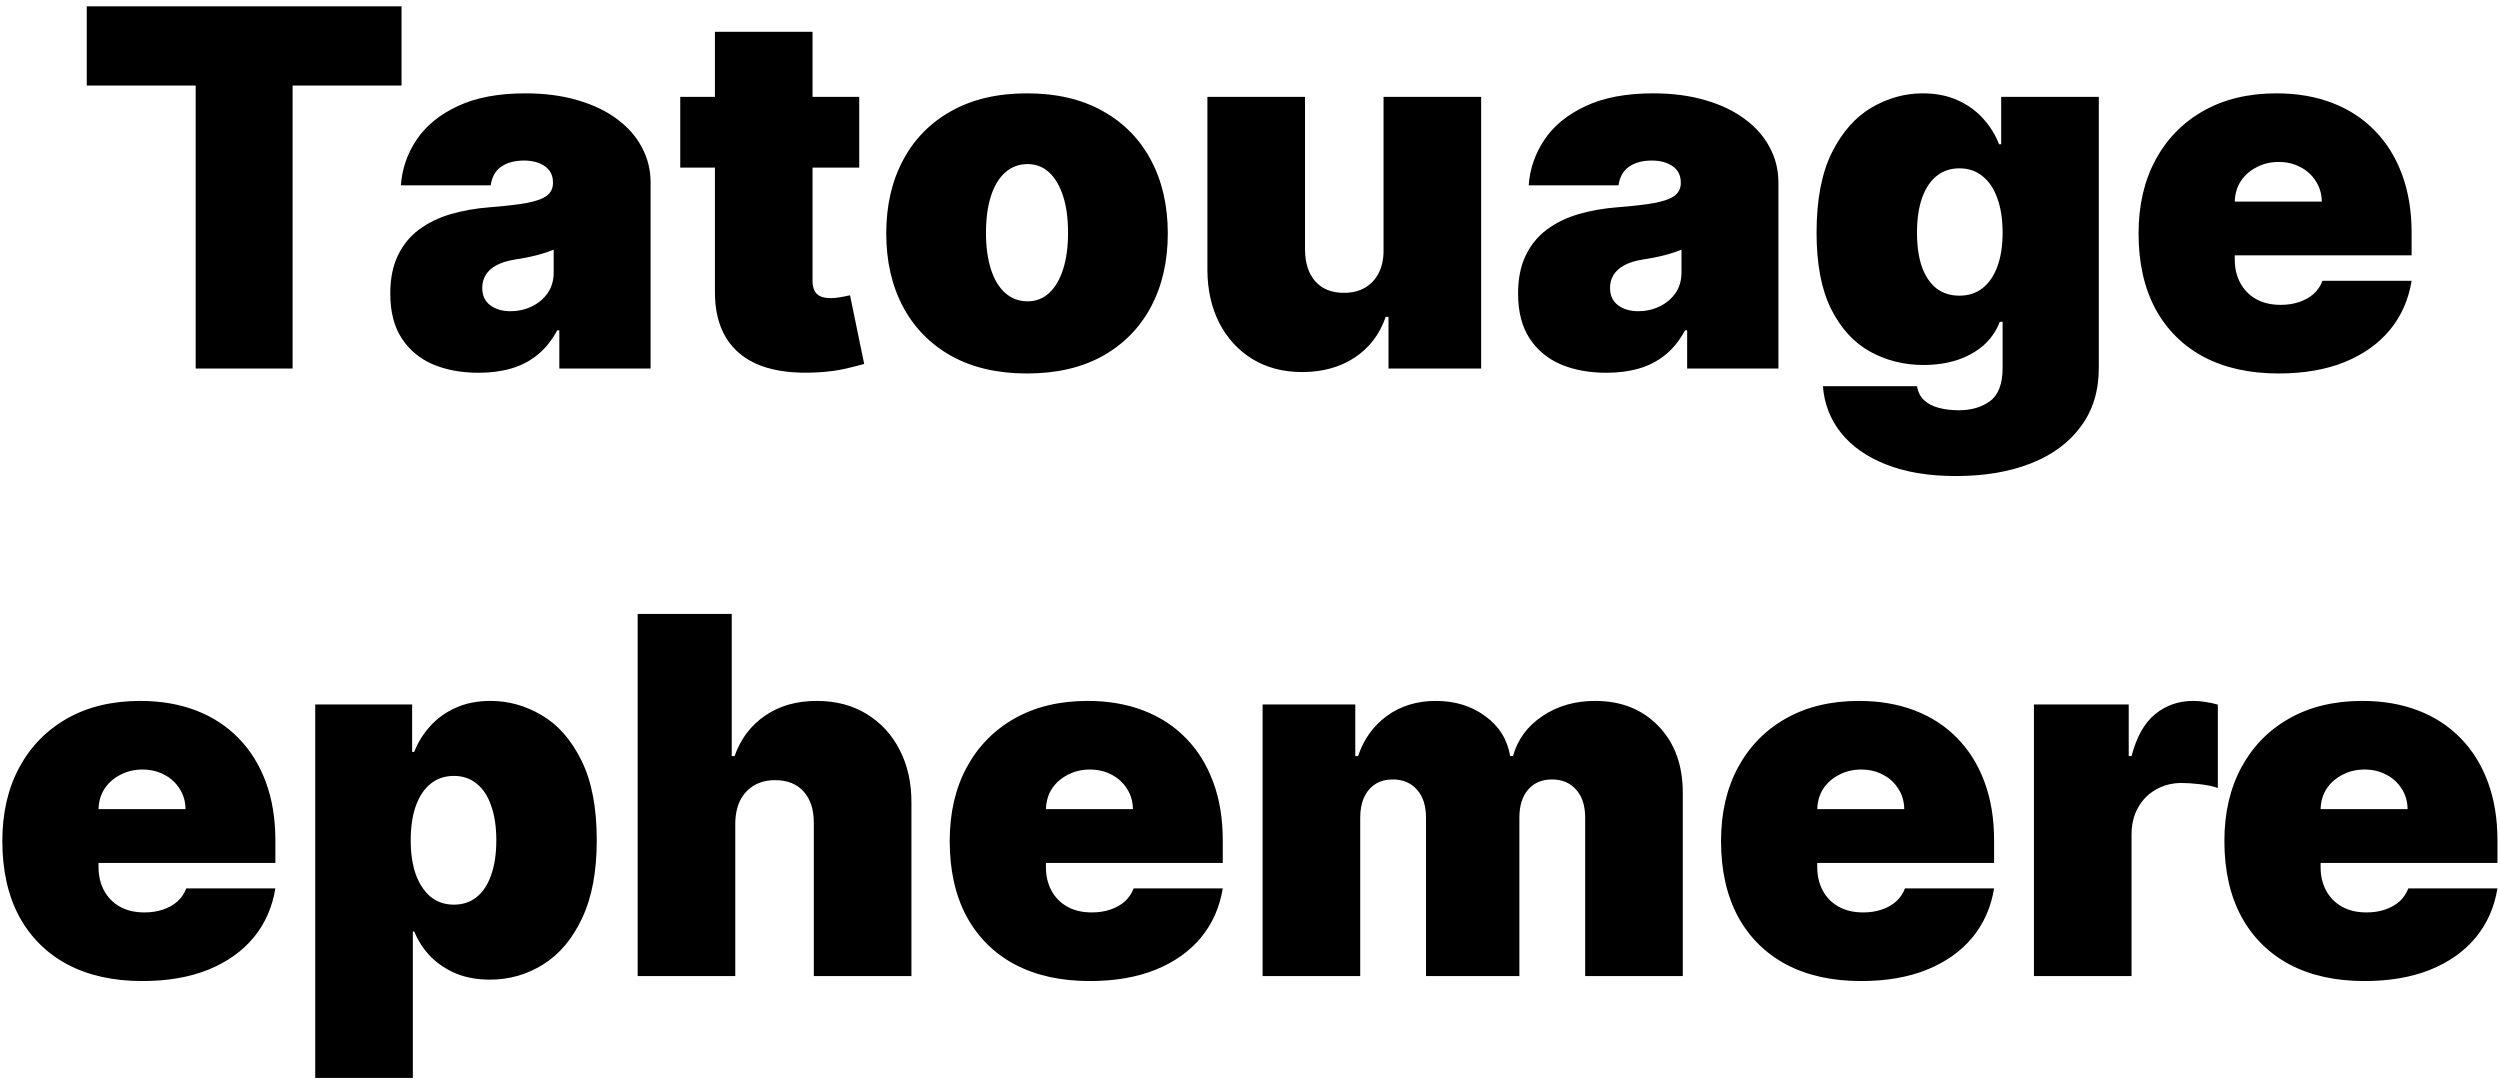 <svg width="251" height="109" viewBox="0 0 251 109" fill="none" xmlns="http://www.w3.org/2000/svg">
<path d="M8.71 8.591V0.636H40.315V8.591H29.377V37H19.647V8.591H8.71ZM48.061 37.426C46.321 37.426 44.782 37.142 43.444 36.574C42.119 35.994 41.077 35.118 40.319 33.946C39.562 32.774 39.183 31.283 39.183 29.472C39.183 27.98 39.438 26.708 39.947 25.654C40.456 24.589 41.166 23.719 42.077 23.044C42.989 22.369 44.048 21.854 45.255 21.499C46.475 21.144 47.789 20.913 49.197 20.807C50.724 20.688 51.949 20.546 52.873 20.381C53.808 20.203 54.483 19.96 54.897 19.653C55.311 19.333 55.518 18.913 55.518 18.392V18.321C55.518 17.611 55.246 17.066 54.701 16.688C54.157 16.309 53.459 16.119 52.606 16.119C51.671 16.119 50.908 16.326 50.316 16.741C49.736 17.143 49.387 17.765 49.268 18.605H40.248C40.367 16.948 40.893 15.421 41.829 14.024C42.776 12.616 44.155 11.491 45.966 10.651C47.777 9.798 50.038 9.372 52.748 9.372C54.701 9.372 56.453 9.603 58.004 10.065C59.555 10.514 60.874 11.148 61.964 11.964C63.053 12.769 63.881 13.716 64.449 14.805C65.029 15.883 65.319 17.055 65.319 18.321V37H56.157V33.165H55.944C55.4 34.183 54.737 35.005 53.956 35.633C53.186 36.26 52.304 36.716 51.31 37C50.328 37.284 49.245 37.426 48.061 37.426ZM51.257 31.247C52.003 31.247 52.701 31.093 53.352 30.785C54.015 30.478 54.553 30.034 54.968 29.454C55.382 28.874 55.589 28.169 55.589 27.341V25.068C55.329 25.175 55.051 25.275 54.755 25.37C54.471 25.465 54.163 25.553 53.831 25.636C53.512 25.719 53.169 25.796 52.802 25.867C52.447 25.938 52.074 26.003 51.683 26.062C50.925 26.181 50.304 26.376 49.819 26.648C49.345 26.909 48.99 27.234 48.753 27.625C48.528 28.004 48.416 28.43 48.416 28.903C48.416 29.661 48.682 30.241 49.215 30.643C49.748 31.046 50.428 31.247 51.257 31.247ZM86.267 9.727V16.829H68.298V9.727H86.267ZM71.778 3.193H81.579V28.229C81.579 28.608 81.644 28.927 81.774 29.188C81.905 29.436 82.106 29.625 82.378 29.756C82.65 29.874 83 29.933 83.426 29.933C83.722 29.933 84.065 29.898 84.456 29.827C84.858 29.756 85.154 29.697 85.343 29.649L86.764 36.538C86.326 36.669 85.698 36.828 84.882 37.018C84.077 37.207 83.118 37.331 82.005 37.391C79.756 37.509 77.868 37.278 76.341 36.698C74.814 36.106 73.666 35.177 72.897 33.91C72.127 32.644 71.754 31.058 71.778 29.152V3.193ZM103.112 37.497C100.153 37.497 97.62 36.911 95.513 35.739C93.406 34.556 91.79 32.91 90.666 30.803C89.541 28.684 88.979 26.228 88.979 23.435C88.979 20.641 89.541 18.191 90.666 16.084C91.79 13.965 93.406 12.32 95.513 11.148C97.62 9.964 100.153 9.372 103.112 9.372C106.072 9.372 108.605 9.964 110.712 11.148C112.819 12.32 114.435 13.965 115.559 16.084C116.684 18.191 117.246 20.641 117.246 23.435C117.246 26.228 116.684 28.684 115.559 30.803C114.435 32.91 112.819 34.556 110.712 35.739C108.605 36.911 106.072 37.497 103.112 37.497ZM103.183 30.253C104.012 30.253 104.728 29.975 105.332 29.418C105.935 28.862 106.403 28.069 106.734 27.039C107.066 26.009 107.232 24.784 107.232 23.364C107.232 21.931 107.066 20.706 106.734 19.688C106.403 18.658 105.935 17.865 105.332 17.309C104.728 16.753 104.012 16.474 103.183 16.474C102.307 16.474 101.556 16.753 100.928 17.309C100.301 17.865 99.822 18.658 99.49 19.688C99.159 20.706 98.993 21.931 98.993 23.364C98.993 24.784 99.159 26.009 99.49 27.039C99.822 28.069 100.301 28.862 100.928 29.418C101.556 29.975 102.307 30.253 103.183 30.253ZM138.908 25.068V9.727H148.709V37H139.405V31.815H139.121C138.529 33.555 137.493 34.917 136.014 35.899C134.534 36.87 132.776 37.355 130.74 37.355C128.834 37.355 127.165 36.917 125.733 36.041C124.313 35.165 123.206 33.958 122.413 32.419C121.631 30.88 121.235 29.116 121.223 27.128V9.727H131.024V25.068C131.036 26.418 131.379 27.477 132.054 28.246C132.741 29.016 133.699 29.401 134.93 29.401C135.747 29.401 136.452 29.229 137.043 28.886C137.647 28.53 138.109 28.033 138.428 27.394C138.76 26.743 138.92 25.968 138.908 25.068ZM161.293 37.426C159.553 37.426 158.014 37.142 156.677 36.574C155.351 35.994 154.309 35.118 153.552 33.946C152.794 32.774 152.415 31.283 152.415 29.472C152.415 27.98 152.67 26.708 153.179 25.654C153.688 24.589 154.398 23.719 155.31 23.044C156.221 22.369 157.28 21.854 158.488 21.499C159.707 21.144 161.021 20.913 162.43 20.807C163.957 20.688 165.182 20.546 166.105 20.381C167.04 20.203 167.715 19.96 168.129 19.653C168.543 19.333 168.751 18.913 168.751 18.392V18.321C168.751 17.611 168.478 17.066 167.934 16.688C167.389 16.309 166.691 16.119 165.839 16.119C164.904 16.119 164.14 16.326 163.548 16.741C162.968 17.143 162.619 17.765 162.501 18.605H153.481C153.599 16.948 154.126 15.421 155.061 14.024C156.008 12.616 157.387 11.491 159.198 10.651C161.009 9.798 163.27 9.372 165.981 9.372C167.934 9.372 169.686 9.603 171.236 10.065C172.787 10.514 174.107 11.148 175.196 11.964C176.285 12.769 177.114 13.716 177.682 14.805C178.262 15.883 178.552 17.055 178.552 18.321V37H169.39V33.165H169.177C168.632 34.183 167.969 35.005 167.188 35.633C166.419 36.26 165.537 36.716 164.543 37C163.56 37.284 162.477 37.426 161.293 37.426ZM164.489 31.247C165.235 31.247 165.933 31.093 166.584 30.785C167.247 30.478 167.786 30.034 168.2 29.454C168.614 28.874 168.822 28.169 168.822 27.341V25.068C168.561 25.175 168.283 25.275 167.987 25.37C167.703 25.465 167.395 25.553 167.064 25.636C166.744 25.719 166.401 25.796 166.034 25.867C165.679 25.938 165.306 26.003 164.915 26.062C164.158 26.181 163.536 26.376 163.051 26.648C162.578 26.909 162.222 27.234 161.986 27.625C161.761 28.004 161.648 28.43 161.648 28.903C161.648 29.661 161.915 30.241 162.447 30.643C162.98 31.046 163.661 31.247 164.489 31.247ZM196.374 47.795C193.64 47.795 191.296 47.405 189.343 46.624C187.401 45.854 185.892 44.789 184.815 43.428C183.75 42.078 183.152 40.528 183.022 38.776H192.468C192.562 39.356 192.799 39.823 193.178 40.178C193.557 40.533 194.042 40.788 194.634 40.942C195.238 41.108 195.912 41.19 196.658 41.19C197.925 41.19 198.972 40.883 199.801 40.267C200.641 39.651 201.062 38.539 201.062 36.929V32.312H200.777C200.422 33.236 199.878 34.023 199.144 34.674C198.41 35.313 197.528 35.804 196.498 36.148C195.468 36.479 194.338 36.645 193.107 36.645C191.166 36.645 189.378 36.195 187.745 35.295C186.123 34.396 184.821 32.969 183.839 31.016C182.868 29.063 182.383 26.512 182.383 23.364C182.383 20.073 182.892 17.398 183.91 15.338C184.939 13.278 186.265 11.769 187.887 10.81C189.52 9.852 191.237 9.372 193.036 9.372C194.385 9.372 195.569 9.609 196.587 10.082C197.605 10.544 198.457 11.165 199.144 11.947C199.83 12.716 200.351 13.562 200.706 14.486H200.919V9.727H210.721V36.929C210.721 39.237 210.123 41.196 208.927 42.806C207.744 44.428 206.075 45.665 203.92 46.517C201.766 47.369 199.25 47.795 196.374 47.795ZM196.729 29.685C197.629 29.685 198.398 29.436 199.037 28.939C199.688 28.43 200.186 27.708 200.529 26.773C200.884 25.826 201.062 24.689 201.062 23.364C201.062 22.014 200.884 20.86 200.529 19.901C200.186 18.931 199.688 18.191 199.037 17.682C198.398 17.161 197.629 16.901 196.729 16.901C195.83 16.901 195.06 17.161 194.421 17.682C193.794 18.191 193.308 18.931 192.965 19.901C192.633 20.86 192.468 22.014 192.468 23.364C192.468 24.713 192.633 25.861 192.965 26.808C193.308 27.743 193.794 28.459 194.421 28.957C195.06 29.442 195.83 29.685 196.729 29.685ZM228.774 37.497C225.862 37.497 223.352 36.941 221.245 35.828C219.15 34.704 217.534 33.094 216.398 30.999C215.273 28.892 214.711 26.37 214.711 23.435C214.711 20.617 215.279 18.155 216.416 16.048C217.552 13.941 219.156 12.302 221.228 11.13C223.299 9.958 225.743 9.372 228.561 9.372C230.62 9.372 232.485 9.692 234.154 10.331C235.823 10.97 237.249 11.899 238.433 13.119C239.617 14.326 240.528 15.794 241.167 17.522C241.806 19.25 242.126 21.197 242.126 23.364V25.636H217.765V20.239H233.106C233.094 19.457 232.893 18.771 232.502 18.179C232.124 17.575 231.609 17.108 230.958 16.776C230.318 16.433 229.59 16.261 228.774 16.261C227.981 16.261 227.253 16.433 226.59 16.776C225.927 17.108 225.394 17.569 224.992 18.161C224.601 18.753 224.394 19.445 224.37 20.239V26.062C224.37 26.938 224.554 27.72 224.921 28.406C225.288 29.093 225.814 29.631 226.501 30.022C227.188 30.413 228.016 30.608 228.987 30.608C229.661 30.608 230.277 30.513 230.833 30.324C231.402 30.134 231.887 29.862 232.289 29.507C232.692 29.14 232.988 28.702 233.177 28.193H242.126C241.818 30.087 241.09 31.733 239.942 33.129C238.794 34.514 237.273 35.591 235.379 36.361C233.497 37.118 231.295 37.497 228.774 37.497ZM14.296 98.497C11.384 98.497 8.875 97.941 6.768 96.828C4.673 95.704 3.057 94.094 1.92 91.999C0.796 89.892 0.234 87.37 0.234 84.435C0.234 81.617 0.802 79.155 1.938 77.048C3.075 74.941 4.678 73.302 6.75 72.13C8.822 70.958 11.266 70.372 14.083 70.372C16.143 70.372 18.007 70.692 19.676 71.331C21.345 71.97 22.771 72.899 23.955 74.119C25.139 75.326 26.05 76.794 26.69 78.522C27.329 80.25 27.648 82.197 27.648 84.364V86.636H3.288V81.239H18.629C18.617 80.457 18.416 79.771 18.025 79.179C17.646 78.575 17.131 78.108 16.48 77.776C15.841 77.433 15.113 77.261 14.296 77.261C13.503 77.261 12.775 77.433 12.112 77.776C11.449 78.108 10.917 78.569 10.514 79.161C10.124 79.753 9.916 80.445 9.893 81.239V87.062C9.893 87.938 10.076 88.72 10.443 89.406C10.81 90.093 11.337 90.631 12.023 91.022C12.71 91.413 13.539 91.608 14.509 91.608C15.184 91.608 15.8 91.513 16.356 91.324C16.924 91.135 17.409 90.862 17.812 90.507C18.214 90.14 18.51 89.702 18.7 89.193H27.648C27.341 91.087 26.613 92.733 25.465 94.129C24.316 95.514 22.795 96.591 20.901 97.361C19.019 98.118 16.817 98.497 14.296 98.497ZM31.648 108.227V70.727H41.378V75.486H41.591C41.946 74.562 42.467 73.716 43.154 72.947C43.84 72.165 44.692 71.544 45.71 71.082C46.728 70.609 47.912 70.372 49.261 70.372C51.061 70.372 52.771 70.852 54.393 71.81C56.026 72.769 57.352 74.278 58.37 76.338C59.4 78.398 59.915 81.073 59.915 84.364C59.915 87.512 59.424 90.122 58.441 92.194C57.471 94.265 56.169 95.81 54.535 96.828C52.913 97.846 51.132 98.355 49.191 98.355C47.912 98.355 46.77 98.148 45.764 97.734C44.769 97.308 43.917 96.733 43.207 96.011C42.508 95.278 41.97 94.449 41.591 93.526H41.449V108.227H31.648ZM41.236 84.364C41.236 85.689 41.408 86.838 41.751 87.808C42.106 88.767 42.603 89.513 43.242 90.046C43.893 90.566 44.669 90.827 45.568 90.827C46.468 90.827 47.231 90.572 47.859 90.063C48.498 89.542 48.983 88.803 49.315 87.844C49.658 86.873 49.83 85.713 49.83 84.364C49.83 83.014 49.658 81.86 49.315 80.901C48.983 79.931 48.498 79.191 47.859 78.682C47.231 78.161 46.468 77.901 45.568 77.901C44.669 77.901 43.893 78.161 43.242 78.682C42.603 79.191 42.106 79.931 41.751 80.901C41.408 81.86 41.236 83.014 41.236 84.364ZM73.822 82.659V98H64.021V61.636H73.467V75.912H73.751C74.367 74.172 75.391 72.817 76.823 71.846C78.255 70.863 79.977 70.372 81.99 70.372C83.919 70.372 85.594 70.81 87.015 71.686C88.447 72.562 89.554 73.769 90.335 75.308C91.128 76.847 91.519 78.611 91.507 80.599V98H81.706V82.659C81.717 81.31 81.38 80.25 80.694 79.481C80.019 78.711 79.054 78.327 77.799 78.327C77.006 78.327 76.308 78.504 75.704 78.859C75.112 79.203 74.651 79.7 74.319 80.351C74 80.99 73.834 81.76 73.822 82.659ZM109.413 98.497C106.501 98.497 103.992 97.941 101.885 96.828C99.79 95.704 98.174 94.094 97.038 91.999C95.913 89.892 95.351 87.37 95.351 84.435C95.351 81.617 95.919 79.155 97.055 77.048C98.192 74.941 99.796 73.302 101.867 72.13C103.939 70.958 106.383 70.372 109.2 70.372C111.26 70.372 113.124 70.692 114.793 71.331C116.462 71.97 117.889 72.899 119.072 74.119C120.256 75.326 121.168 76.794 121.807 78.522C122.446 80.25 122.766 82.197 122.766 84.364V86.636H98.405V81.239H113.746C113.734 80.457 113.533 79.771 113.142 79.179C112.763 78.575 112.248 78.108 111.597 77.776C110.958 77.433 110.23 77.261 109.413 77.261C108.62 77.261 107.892 77.433 107.229 77.776C106.567 78.108 106.034 78.569 105.631 79.161C105.241 79.753 105.034 80.445 105.01 81.239V87.062C105.01 87.938 105.193 88.72 105.56 89.406C105.927 90.093 106.454 90.631 107.141 91.022C107.827 91.413 108.656 91.608 109.626 91.608C110.301 91.608 110.917 91.513 111.473 91.324C112.041 91.135 112.527 90.862 112.929 90.507C113.331 90.14 113.627 89.702 113.817 89.193H122.766C122.458 91.087 121.73 92.733 120.582 94.129C119.433 95.514 117.912 96.591 116.018 97.361C114.136 98.118 111.935 98.497 109.413 98.497ZM126.765 98V70.727H136.069V75.912H136.353C136.921 74.207 137.892 72.858 139.265 71.864C140.638 70.869 142.272 70.372 144.166 70.372C146.083 70.372 147.735 70.881 149.119 71.899C150.504 72.905 151.339 74.243 151.623 75.912H151.907C152.369 74.243 153.351 72.905 154.855 71.899C156.358 70.881 158.122 70.372 160.146 70.372C162.762 70.372 164.881 71.213 166.502 72.894C168.136 74.574 168.953 76.812 168.953 79.605V98H159.151V82.091C159.151 80.895 158.85 79.96 158.246 79.285C157.642 78.599 156.831 78.256 155.813 78.256C154.807 78.256 154.008 78.599 153.416 79.285C152.836 79.96 152.546 80.895 152.546 82.091V98H143.171V82.091C143.171 80.895 142.869 79.96 142.266 79.285C141.662 78.599 140.851 78.256 139.833 78.256C139.159 78.256 138.579 78.41 138.093 78.717C137.608 79.025 137.229 79.469 136.957 80.049C136.696 80.617 136.566 81.298 136.566 82.091V98H126.765ZM186.855 98.497C183.943 98.497 181.433 97.941 179.326 96.828C177.231 95.704 175.615 94.094 174.479 91.999C173.355 89.892 172.792 87.37 172.792 84.435C172.792 81.617 173.36 79.155 174.497 77.048C175.633 74.941 177.237 73.302 179.309 72.13C181.38 70.958 183.824 70.372 186.642 70.372C188.701 70.372 190.566 70.692 192.235 71.331C193.904 71.97 195.33 72.899 196.514 74.119C197.698 75.326 198.609 76.794 199.248 78.522C199.887 80.25 200.207 82.197 200.207 84.364V86.636H175.846V81.239H191.187C191.175 80.457 190.974 79.771 190.583 79.179C190.205 78.575 189.69 78.108 189.039 77.776C188.4 77.433 187.672 77.261 186.855 77.261C186.062 77.261 185.334 77.433 184.671 77.776C184.008 78.108 183.475 78.569 183.073 79.161C182.682 79.753 182.475 80.445 182.451 81.239V87.062C182.451 87.938 182.635 88.72 183.002 89.406C183.369 90.093 183.895 90.631 184.582 91.022C185.269 91.413 186.097 91.608 187.068 91.608C187.743 91.608 188.358 91.513 188.914 91.324C189.483 91.135 189.968 90.862 190.37 90.507C190.773 90.14 191.069 89.702 191.258 89.193H200.207C199.899 91.087 199.171 92.733 198.023 94.129C196.875 95.514 195.354 96.591 193.46 97.361C191.578 98.118 189.376 98.497 186.855 98.497ZM204.206 98V70.727H213.724V75.912H214.008C214.505 73.994 215.292 72.592 216.369 71.704C217.458 70.816 218.731 70.372 220.187 70.372C220.613 70.372 221.033 70.408 221.447 70.479C221.873 70.538 222.282 70.627 222.672 70.745V79.108C222.187 78.942 221.589 78.818 220.879 78.735C220.169 78.652 219.559 78.611 219.05 78.611C218.091 78.611 217.227 78.83 216.458 79.268C215.7 79.694 215.103 80.298 214.665 81.079C214.227 81.848 214.008 82.754 214.008 83.796V98H204.206ZM237.392 98.497C234.48 98.497 231.97 97.941 229.863 96.828C227.768 95.704 226.153 94.094 225.016 91.999C223.892 89.892 223.329 87.37 223.329 84.435C223.329 81.617 223.898 79.155 225.034 77.048C226.17 74.941 227.774 73.302 229.846 72.13C231.917 70.958 234.362 70.372 237.179 70.372C239.238 70.372 241.103 70.692 242.772 71.331C244.441 71.97 245.867 72.899 247.051 74.119C248.235 75.326 249.146 76.794 249.785 78.522C250.425 80.25 250.744 82.197 250.744 84.364V86.636H226.383V81.239H241.724C241.712 80.457 241.511 79.771 241.121 79.179C240.742 78.575 240.227 78.108 239.576 77.776C238.937 77.433 238.209 77.261 237.392 77.261C236.599 77.261 235.871 77.433 235.208 77.776C234.545 78.108 234.012 78.569 233.61 79.161C233.219 79.753 233.012 80.445 232.988 81.239V87.062C232.988 87.938 233.172 88.72 233.539 89.406C233.906 90.093 234.433 90.631 235.119 91.022C235.806 91.413 236.634 91.608 237.605 91.608C238.28 91.608 238.895 91.513 239.452 91.324C240.02 91.135 240.505 90.862 240.907 90.507C241.31 90.14 241.606 89.702 241.795 89.193H250.744C250.436 91.087 249.708 92.733 248.56 94.129C247.412 95.514 245.891 96.591 243.997 97.361C242.115 98.118 239.913 98.497 237.392 98.497Z" fill="black"/>
</svg>

